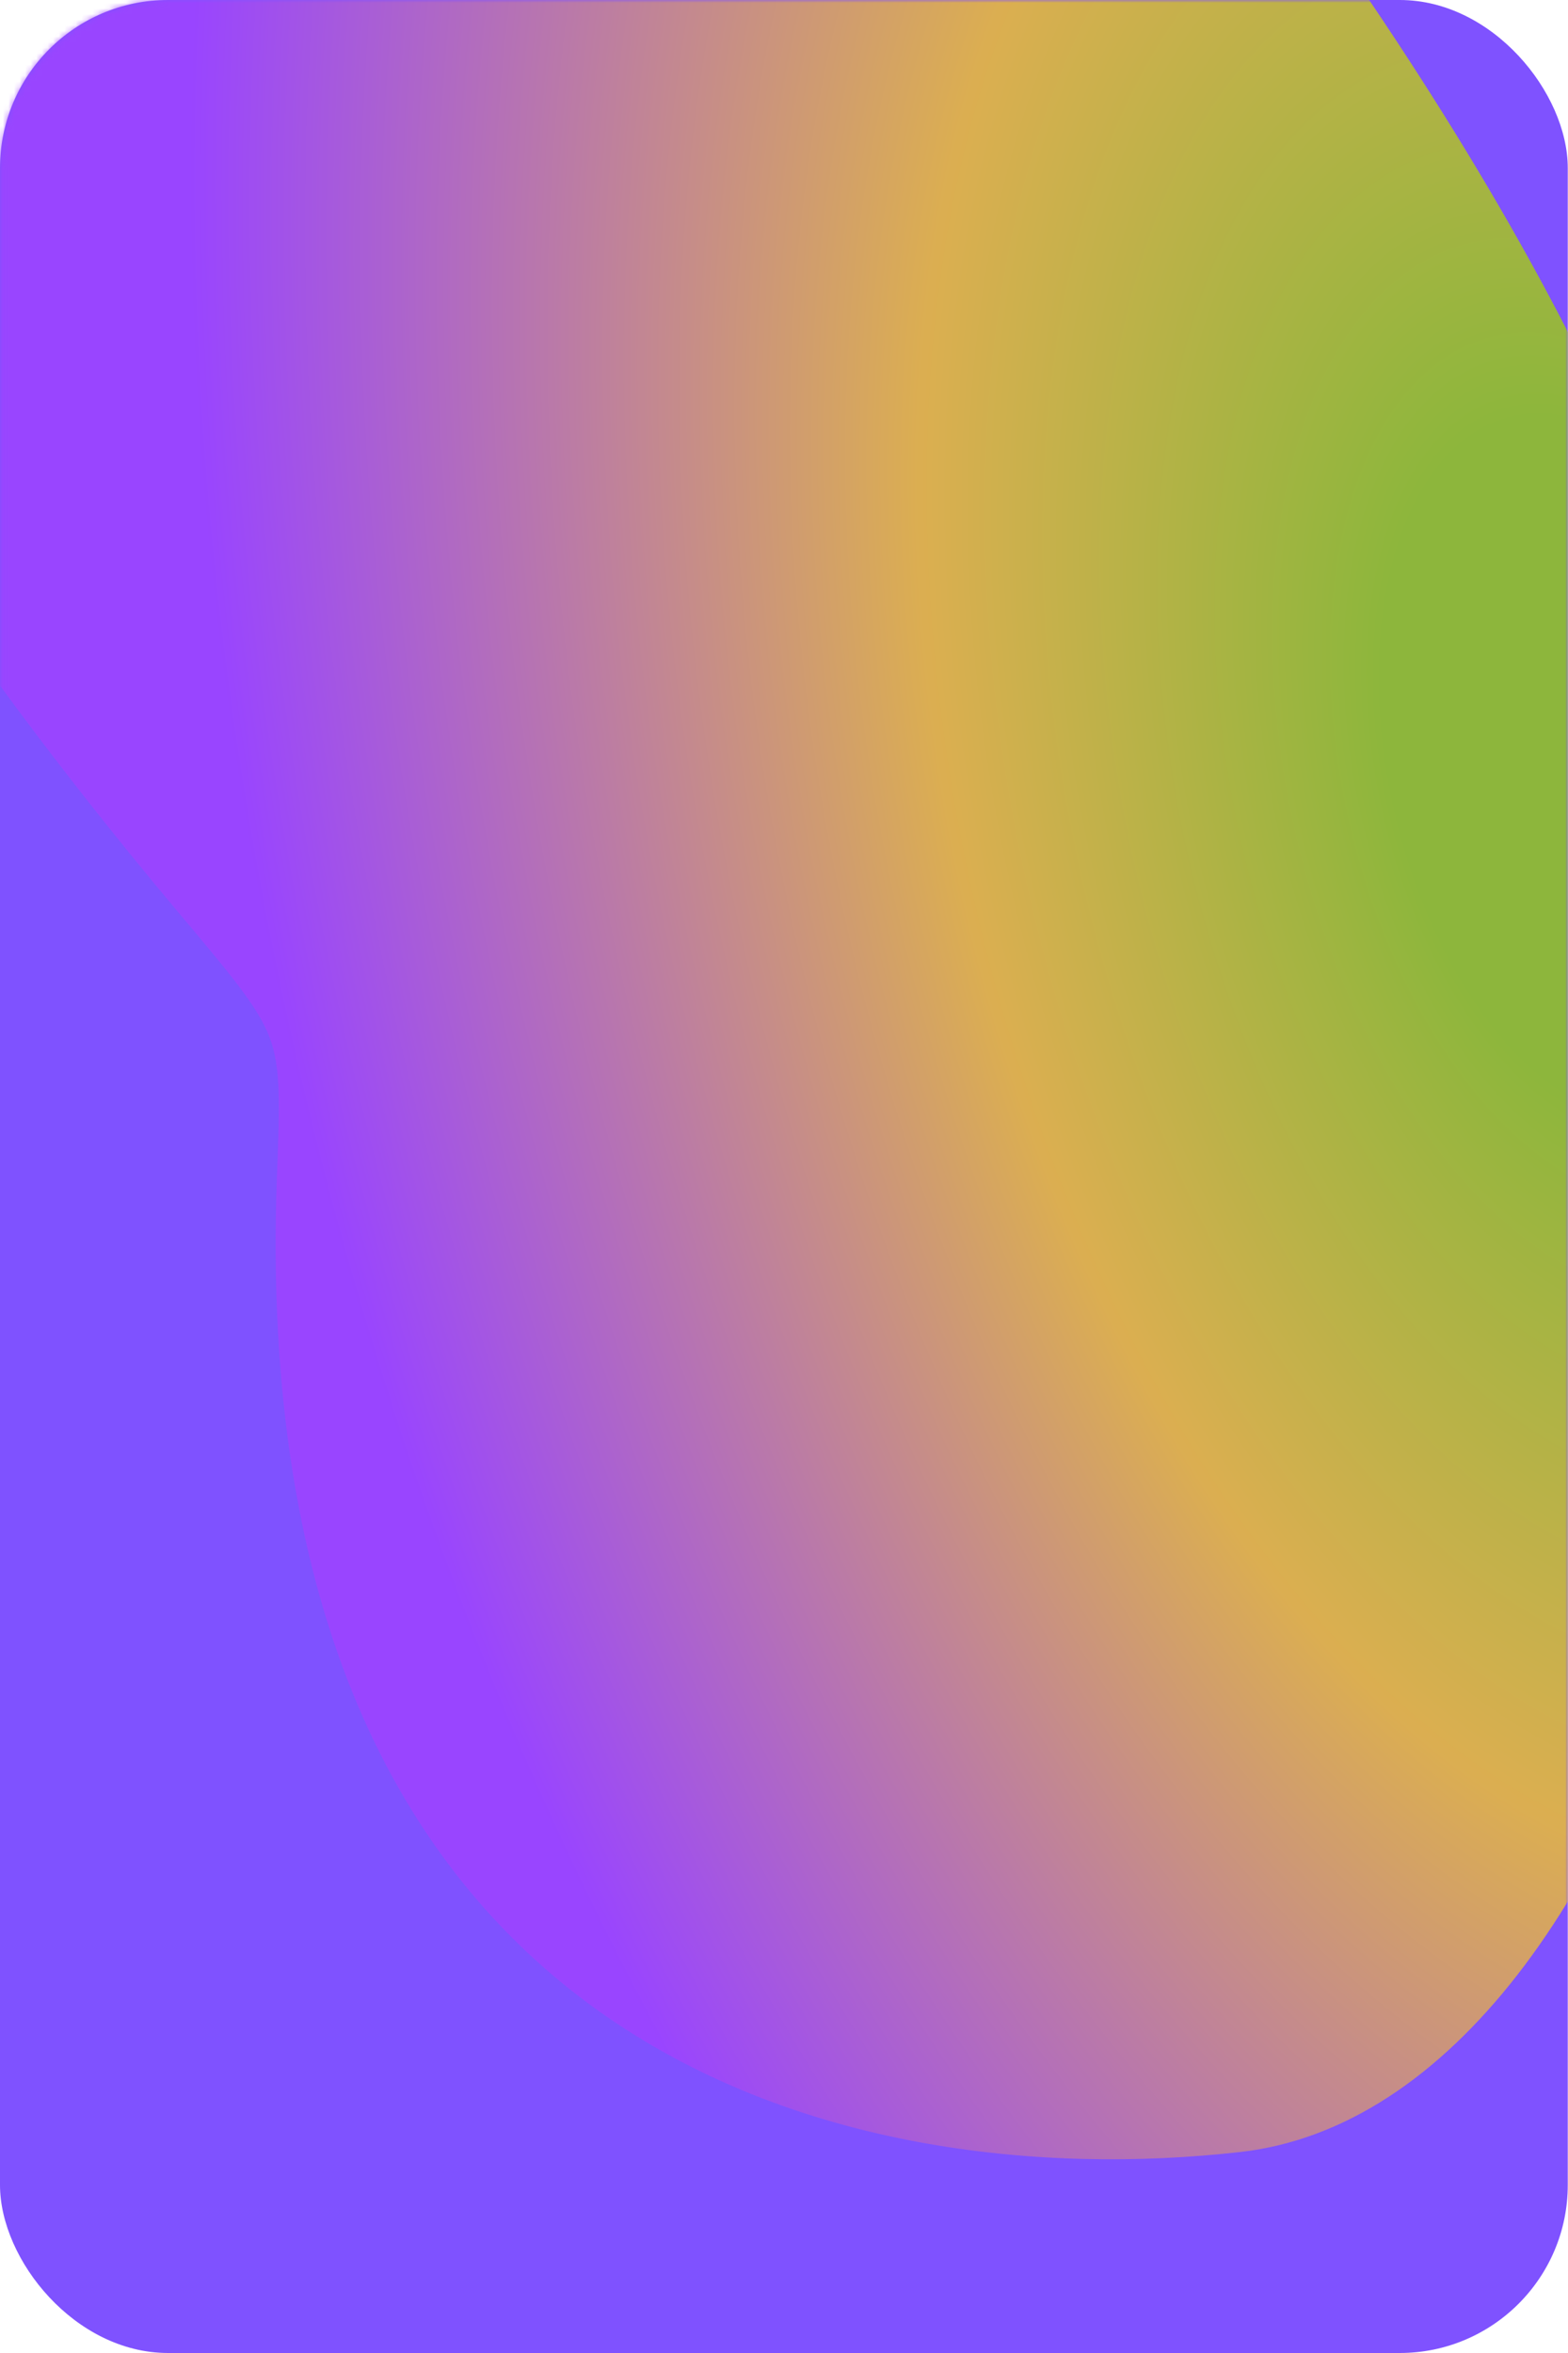 <?xml version="1.0" encoding="UTF-8"?> <svg xmlns="http://www.w3.org/2000/svg" width="280" height="420" viewBox="0 0 280 420" fill="none"><g clip-path="url(#clip0_3162_5959)"><rect width="279.959" height="420" rx="30" fill="#7F52FF"></rect><mask id="mask0_3162_5959" style="mask-type:alpha" maskUnits="userSpaceOnUse" x="0" y="0" width="280" height="420"><rect x="0.041" width="279.959" height="420" rx="30" fill="#5716E2"></rect></mask><g mask="url(#mask0_3162_5959)"><g filter="url(#filter0_f_3162_5959)"><path d="M221.474 384.124C296.222 375.701 340.82 216.712 295.916 95.025C251.013 -26.663 67.483 -226.435 -7.266 -218.013C-79.675 -209.854 -158.597 -63.672 31.918 162.936C41.38 174.191 46.111 179.818 48.145 185.181C50.18 190.545 49.938 197.01 49.455 209.94C43.607 366.451 150.329 392.14 221.474 384.124Z" fill="url(#paint0_radial_3162_5959)" fill-opacity="0.8"></path></g></g></g><defs><filter id="filter0_f_3162_5959" x="-216.82" y="-348.271" width="660.71" height="863.692" filterUnits="userSpaceOnUse" color-interpolation-filters="sRGB"><feFlood flood-opacity="0" result="BackgroundImageFix"></feFlood><feBlend mode="normal" in="SourceGraphic" in2="BackgroundImageFix" result="shape"></feBlend><feGaussianBlur stdDeviation="65" result="effect1_foregroundBlur_3162_5959"></feGaussianBlur></filter><radialGradient id="paint0_radial_3162_5959" cx="0" cy="0" r="1" gradientUnits="userSpaceOnUse" gradientTransform="translate(285.583 138.053) rotate(167.222) scale(239.173 419.454)"><stop offset="0.151" stop-color="#91D00B"></stop><stop offset="0.479" stop-color="#F3C625"></stop><stop offset="1" stop-color="#A042FF"></stop></radialGradient><clipPath id="clip0_3162_5959"><rect width="280" height="420" rx="20" fill="white"></rect></clipPath></defs></svg> 